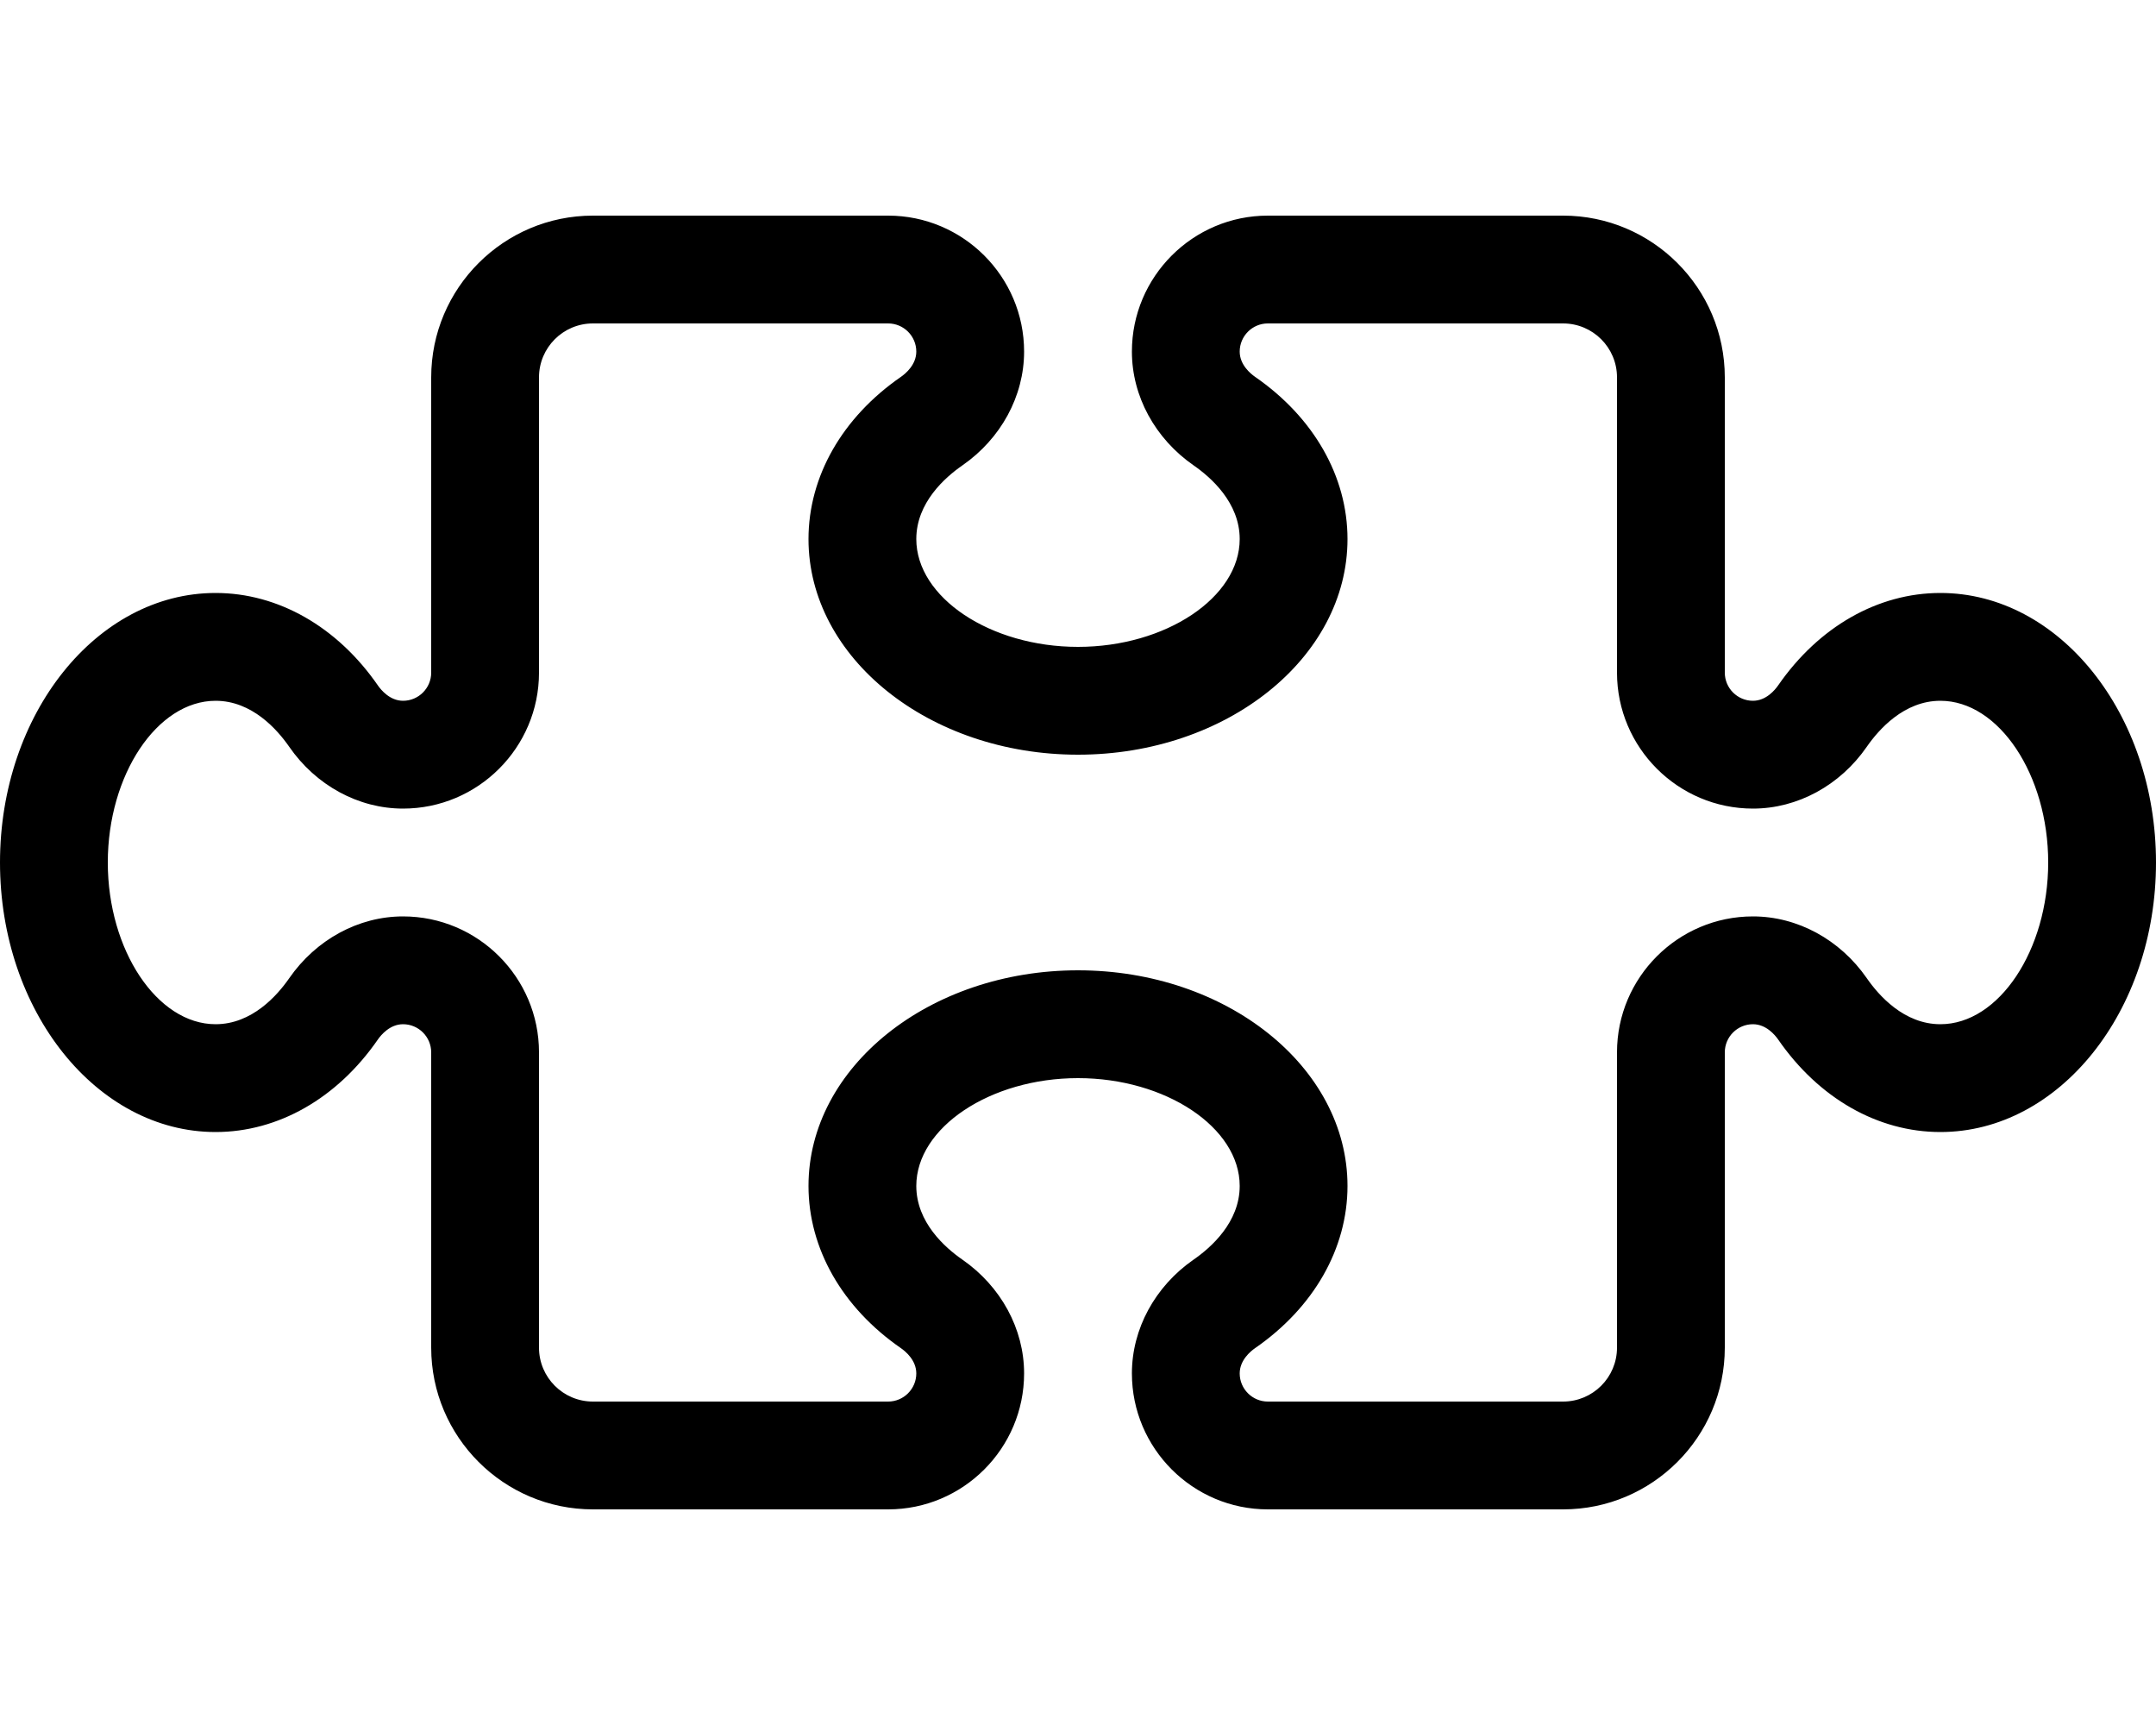 <svg xmlns="http://www.w3.org/2000/svg" viewBox="0 0 640 512"><!-- Font Awesome Pro 6.0.0-alpha2 by @fontawesome - https://fontawesome.com License - https://fontawesome.com/license (Commercial License) --><path d="M576 176C557.469 176 539.906 186 527.844 203.422C526.891 204.797 524.25 208 520.359 208C515.75 208 512 204.25 512 199.641V112C512 85.531 490.469 64 464 64H376.359C354.109 64 336 82.109 336 104.359C336 117.547 342.859 130.188 354.359 138.156C359.453 141.688 368 149.203 368 160C368 177.344 346.016 192 320 192S272 177.344 272 160C272 149.203 280.547 141.688 285.672 138.141C297.141 130.188 304 117.547 304 104.359C304 82.109 285.891 64 263.641 64H176C149.531 64 128 85.531 128 112V199.641C128 204.25 124.25 208 119.641 208C115.75 208 113.109 204.797 112.156 203.422C100.094 186 82.531 176 64 176C28.703 176 0 211.891 0 256S28.703 336 64 336C82.547 336 100.094 326 112.141 308.578C113.094 307.203 115.734 304 119.641 304C124.25 304 128 307.75 128 312.359V400C128 426.469 149.531 448 176 448H263.641C285.891 448 304 429.891 304 407.641C304 394.453 297.141 381.812 285.641 373.844C280.547 370.312 272 362.797 272 352C272 334.656 293.984 320 320 320S368 334.656 368 352C368 362.797 359.453 370.312 354.328 373.859C342.859 381.812 336 394.453 336 407.641C336 429.891 354.109 448 376.359 448H464C490.469 448 512 426.469 512 400V312.359C512 307.75 515.75 304 520.359 304C524.266 304 526.906 307.203 527.844 308.547C539.906 326 557.453 336 576 336C611.297 336 640 300.109 640 256S611.297 176 576 176ZM576 304C565.203 304 557.688 295.453 554.141 290.328C546.188 278.859 533.547 272 520.359 272C498.109 272 480 290.109 480 312.359V400C480 408.828 472.828 416 464 416H376.359C371.75 416 368 412.25 368 407.641C368 403.734 371.203 401.094 372.547 400.156C390 388.094 400 370.547 400 352C400 316.703 364.109 288 320 288S240 316.703 240 352C240 370.547 250 388.094 267.422 400.141C268.797 401.094 272 403.734 272 407.641C272 412.25 268.25 416 263.641 416H176C167.172 416 160 408.828 160 400V312.359C160 290.109 141.891 272 119.641 272C106.453 272 93.812 278.859 85.844 290.359C82.312 295.453 74.797 304 64 304C46.656 304 32 282.016 32 256S46.656 208 64 208C74.797 208 82.312 216.547 85.844 221.641C93.797 233.141 106.438 240 119.641 240C141.891 240 160 221.891 160 199.641V112C160 103.172 167.172 96 176 96H263.641C268.25 96 272 99.75 272 104.359C272 108.266 268.797 110.906 267.453 111.844C250 123.906 240 141.453 240 160C240 195.297 275.891 224 320 224S400 195.297 400 160C400 141.453 390 123.906 372.578 111.859C371.203 110.906 368 108.266 368 104.359C368 99.75 371.75 96 376.359 96H464C472.828 96 480 103.172 480 112V199.641C480 221.891 498.109 240 520.359 240C533.563 240 546.203 233.141 554.156 221.641C557.688 216.547 565.203 208 576 208C593.344 208 608 229.984 608 256S593.344 304 576 304Z"/></svg>